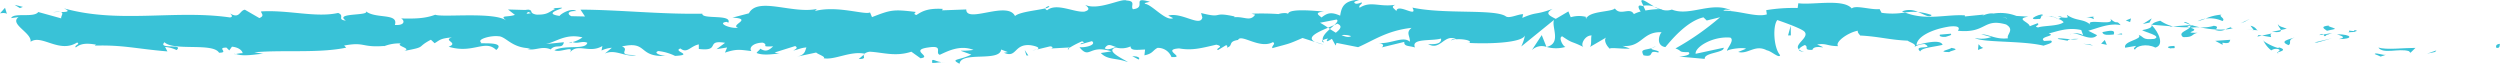 <svg xmlns="http://www.w3.org/2000/svg" id="Layer_1" data-name="Layer 1" width="672" height="17.12" viewBox="0 0 672 17.12"><defs><style>.cls-1{fill:#39c2d7;}</style></defs><title>underline-plava</title><path class="cls-1" d="M680.12,20c1,.17.72-.92.88-1.09-1.68.1-.86,1.36-.88,1.09" transform="translate(-9 -7.13)"></path><polygon class="cls-1" points="654.57 13.96 654.89 13.55 652.4 14.42 654.57 13.96"></polygon><path class="cls-1" d="M648.28,19.88c1.31,1.92,5.56.14,8.24,1l.41.44L658.28,20c-3.33,0-7.7.6-10-.09" transform="translate(-9 -7.13)"></path><path class="cls-1" d="M640.41,15.34c.46.75-1.81.47,1.89.37a3.06,3.06,0,0,1-.33-.2,15.15,15.15,0,0,1-1.56-.17" transform="translate(-9 -7.13)"></path><path class="cls-1" d="M642,15.51c1.62.07-1-.67,0,0" transform="translate(-9 -7.13)"></path><path class="cls-1" d="M634.49,15.4l2.17-.49c-.41-.45-2.3-.66-1.58-.92-2.2.21-1.78.65-.59,1.41" transform="translate(-9 -7.13)"></path><path class="cls-1" d="M632.39,16.58l1.12-.19c-.18-.19-.47-.26-1.12.19" transform="translate(-9 -7.13)"></path><path class="cls-1" d="M635.88,16l-2.37.41c.28.31.28.9,1.08-.13-.22.52.27,0,1.29-.28" transform="translate(-9 -7.13)"></path><path class="cls-1" d="M637.18,16.34c1.17.46,2.69.81.51,1.3,4.08,0,3.57-1.29-.51-1.3" transform="translate(-9 -7.13)"></path><path class="cls-1" d="M647.37,21.68l1.55.66,1.42-.5c-.71.24-3-.73-3-.16" transform="translate(-9 -7.13)"></path><path class="cls-1" d="M621.32,13.62c-.16.38.65,1.07.77,1.57l1.6-.34c-.79-.31-2.3-.65-2.37-1.23" transform="translate(-9 -7.13)"></path><path class="cls-1" d="M622.09,15.19l-2.39.51c2.09.21,2.5-.08,2.39-.51" transform="translate(-9 -7.13)"></path><polygon class="cls-1" points="622.87 11.43 626.82 10.29 622.13 11.4 622.87 11.43"></polygon><polygon class="cls-1" points="603.35 5.87 604.74 5.07 602.28 6.26 603.35 5.87"></polygon><path class="cls-1" d="M606.39,12.79c1-.68-1.28-1.34-.21-1.72a12.58,12.58,0,0,0-4.32,1.06,8.07,8.07,0,0,1,4.53.66" transform="translate(-9 -7.13)"></path><path class="cls-1" d="M599.73,12.83a14.64,14.64,0,0,0,2.13-.7,7.49,7.49,0,0,0-2.13.7" transform="translate(-9 -7.13)"></path><path class="cls-1" d="M615.72,15.26a2.59,2.59,0,0,0-1.78-1.21l.85,1.14.93.07" transform="translate(-9 -7.13)"></path><path class="cls-1" d="M614.82,15.22l0,0-2-.19,2,.22" transform="translate(-9 -7.13)"></path><path class="cls-1" d="M616,15.28l-.23,0c.08.11.13.15.23,0" transform="translate(-9 -7.13)"></path><path class="cls-1" d="M625.79,17.2c-1.42.51-4.33,1-1.61,2.07,1-.67-.52-1.3,1.61-2.07" transform="translate(-9 -7.13)"></path><path class="cls-1" d="M617,16.7l2.48.41c0-.29-.46-.74.24-1Z" transform="translate(-9 -7.13)"></path><polygon class="cls-1" points="606.77 9.83 608.01 9.57 607.09 9.42 606.77 9.83"></polygon><path class="cls-1" d="M603.94,14.11a10.26,10.26,0,0,1-3.61.35,27.59,27.59,0,0,0,4.27.6c.22-.32.88-.89-.66-1" transform="translate(-9 -7.13)"></path><path class="cls-1" d="M609.23,14.74l-.25,0c.14.1.26.14.25,0" transform="translate(-9 -7.13)"></path><polygon class="cls-1" points="578.22 6.63 578.42 6.84 578.48 6.65 578.22 6.63"></polygon><path class="cls-1" d="M604.83,15.28a3.17,3.17,0,0,0,2.35-.24,20,20,0,0,1-2.58,0c-.09.15-.12.25.23.22" transform="translate(-9 -7.13)"></path><path class="cls-1" d="M596.05,13.12a17.88,17.88,0,0,0,1.82.69c-.53-.38-1.61-1-1.82-.69" transform="translate(-9 -7.13)"></path><path class="cls-1" d="M608.64,14.47l.16,0c-.33-.25-.3-.14-.16,0" transform="translate(-9 -7.13)"></path><path class="cls-1" d="M608.64,14.47a6.63,6.63,0,0,0-1.46.57,11.33,11.33,0,0,0,1.8-.25,1.48,1.48,0,0,1-.34-.32" transform="translate(-9 -7.13)"></path><path class="cls-1" d="M582.89,20.5c.24-1,3.1-1.78,5.47-.58,2.43-.63,1-4-.94-6-.1.44-.12.84-2.62,1.31.84.59,5.4,1.55,3.28,2.35-3.29.35-2.66-.49-4.22-1.1,1.29,1.32-4.24,1.61-3.62,3.48l2.89-.5c0,.29-1,.69-.24,1" transform="translate(-9 -7.13)"></path><path class="cls-1" d="M592.11,14.31l1-.08a10.62,10.62,0,0,1-3.43-1.53c-1.72.41-2.09.76-2.22,1.09l5,.39Z" transform="translate(-9 -7.13)"></path><path class="cls-1" d="M597.68,14.46c-.85,1-3.31,1.39-1.89,2.64,3,.08,2.14-.79,3.94-1.15-4.81,0,1.42-.52-2-1.36a17,17,0,0,1,2.61-.12c-.86-.19-1.69-.41-2.46-.66l.1.08h0v0c.2.15.27.24,0,.14,0,0-.08,0-.1,0a1.22,1.22,0,0,1-.25.4c-1.37-.31-.2-.3.25-.4,0-.05.05-.1.06-.16h0l-4.84.34a24.36,24.36,0,0,0,4.55.23" transform="translate(-9 -7.13)"></path><path class="cls-1" d="M621.46,21.45a.29.29,0,0,1-.14-.26c-.31.11-.44.19.14.26" transform="translate(-9 -7.13)"></path><path class="cls-1" d="M619.53,20.67a2.34,2.34,0,0,1,1.8-.36c1,.39,0,.52,0,.88.71-.25,2.45-.63.34-1.3l-.35.13c-1.91-.5-4.31-2-4-2.14a7.56,7.56,0,0,0,2.18,2.79" transform="translate(-9 -7.13)"></path><path class="cls-1" d="M608.46,17.83l-4,.28,2,1.08-.07-.58c2.26.37,1.81-.36,2.12-.78" transform="translate(-9 -7.13)"></path><polygon class="cls-1" points="577.79 6.07 578.38 4.94 575.98 6.45 577.79 6.07"></polygon><polygon class="cls-1" points="572.57 5.94 572.82 4.95 571.41 5.49 572.57 5.94"></polygon><path class="cls-1" d="M287.69,20.4l-1.17.29a5.29,5.29,0,0,0,1.17-.29" transform="translate(-9 -7.13)"></path><path class="cls-1" d="M296.21,20.43l.21-.49c-.4.27-.56.47-.21.49" transform="translate(-9 -7.13)"></path><path class="cls-1" d="M453.63,8.89c-1.7-1-3.59-2.45-3.41-1.32l.51,1.1a6.27,6.27,0,0,1,2.9.22" transform="translate(-9 -7.13)"></path><path class="cls-1" d="M366,14.56l.5.34,1.16-1.05-1.66.71" transform="translate(-9 -7.13)"></path><path class="cls-1" d="M364.77,19.1l-2.26-.72a10.38,10.38,0,0,0,2.26.72" transform="translate(-9 -7.13)"></path><path class="cls-1" d="M241.19,21.83,239.82,23c2.15,0,1.2-.58,1.37-1.13" transform="translate(-9 -7.13)"></path><path class="cls-1" d="M528.21,11.16a15.61,15.61,0,0,0-3.67-.8c1.76.69,3.17,1.69,3.67.8" transform="translate(-9 -7.13)"></path><path class="cls-1" d="M291,8.74c-.71.2-1,.42-1,.67.74-.19,1.16-.41,1-.67" transform="translate(-9 -7.13)"></path><path class="cls-1" d="M520.26,10.2c.26.12.52.18.78.29a14.71,14.71,0,0,1,3.5-.13,5.18,5.18,0,0,0-4.28-.16" transform="translate(-9 -7.13)"></path><path class="cls-1" d="M72.4,21.69c-.12-.05-.27-.07-.38-.13,0,.15.13.16.38.13" transform="translate(-9 -7.13)"></path><path class="cls-1" d="M23.29,10.42a19.37,19.37,0,0,1,2-.07,6.15,6.15,0,0,0-2,.07" transform="translate(-9 -7.13)"></path><path class="cls-1" d="M560.64,11.56c1.11,0,.18-.12,0,0" transform="translate(-9 -7.13)"></path><path class="cls-1" d="M565.81,16.16a.68.68,0,0,0-.46.51.87.87,0,0,1,.46-.51" transform="translate(-9 -7.13)"></path><path class="cls-1" d="M509.05,16.67H509c.32.23.27.19.1,0" transform="translate(-9 -7.13)"></path><path class="cls-1" d="M562.28,12.14a8,8,0,0,0-1.4-.4,10,10,0,0,0,1.4.4" transform="translate(-9 -7.13)"></path><path class="cls-1" d="M562.08,11.61l1,.15c.15-.17,0-.3-1-.15" transform="translate(-9 -7.13)"></path><path class="cls-1" d="M559.1,11.54a10,10,0,0,1,1.78.2c-.21-.09-.3-.15-.24-.18l-1.54,0" transform="translate(-9 -7.13)"></path><path class="cls-1" d="M162.84,18.49l-.24-.1c-1.11.46-.62.38.24.1" transform="translate(-9 -7.13)"></path><path class="cls-1" d="M424.73,19.83l.13,0-.17,0Z" transform="translate(-9 -7.13)"></path><path class="cls-1" d="M420.76,20.61a3.78,3.78,0,0,1,3.93-.87l-1.27-3.18Z" transform="translate(-9 -7.13)"></path><path class="cls-1" d="M267.31,20.81l2.78,1c-3.35,1.64-5.78,1.09-3.16,2.46.38-3.44,10.81-.4,11.18-3.83l1.84.71c-.52,0-.61.17-1.13.14,3.58,1.63,2.64-2.5,7.24-2,1.6.26,2.72.75,1.63,1.16l3.57-.86c1,.06.79.66-.25.6l5.45-.3,0,.1a23.13,23.13,0,0,1,3.39-1.75c1.38.49-.7.37-.34.8l3-.85c1.23.89-1.26,1.76-3.35,1.64,2.83,3.42,2.5-.87,8.58,1.11l-2.84.44c1.84,1.94,4.06,1.24,7.28,2.45-.76-.64-6.45-3.06-3.18-3.92a5.79,5.79,0,0,0,3.9-.31c0,1.22,1.74.92,3.9.84L316.62,22c2.33-.47,2.15-1.29,3.52-2a3.87,3.87,0,0,1,3.75,2.46c4.16.25-2.88-2,2.05-2.32,3.46.62,5.89-.05,10-1,2.42.56-.43,1,.44,1.45l2.15-1.29c.52,0,.36.43.27.63,1.81-.51.15-1.62,3-2.06.77-1.78,5.84,2.58,9.36.58.87.46-.42,1-.15,1.62,4.82-1.32,4.14-1,8.11-2.73l3.37,1.08c-2.48-1.23.7-2.66,3.48-3.83a21.19,21.19,0,0,0-2.14-1.35l4.44-.86c.54.27.09.83-.64,1.5a7.74,7.74,0,0,0,.81-.39c1.59.61.76,1.54-.38,2.44l-1.59-1c-1.1,1-2.13,2.06-1.9,3a4,4,0,0,1,1.45-.43c-.28.26-.47.5-.34.66s.62-.18,1.34-.59l1,1.8.24-.71,5.8,1.15c4.15-1.8,7.78-4.47,14.37-5.19-1.64,1.32-.36,2.16-.46,3.73-1.79-1.66-5.11.69-8.52.34,1.78.18,1.39.93.93,1.19l6.1-1.49c-.15,1.28,1.28,1,2.87,1.5-1.18-2.55,4.55-1.65,7-2.4.15.85-.45,1.71-3.47,1.48,3.32,1.94,4.33-2.94,7.59-1.28-.74,0-1.13-.12-1.43.31,1.73-.74,5.94-.1,4.94.63h-.74c4.9.35,14.91.16,15.67-2a12.08,12.08,0,0,1-1,3l8.82-7.16c-.79,1.84,2.11,6.28-2,7.28a9.29,9.29,0,0,0,5.06,0c-.79-.27-1.94-2.69-.85-2.85C432,19,431.12,18,434.78,19.84c-1.19-.42.18-3.3,2.06-3.17-.3.43.11,2.86-.58,3.15L441,17.06c-1.17.49-.24,2.41.8,3.23-.48-.56,4,.13,5.3-.13l-2-.7c5.28.52,5.29-3.91,10.55-3.67-.65.58-1.64,3.59,1,4,1.25-1.44,5.56-6.92,10.24-8l.88.85,3.59-.88a71.33,71.33,0,0,1-12,8.39c2,.7.53,1,3.5,1,1,.8-1.64,1.15-2.51,1.19l6.89.62c-.27-1.71,5.32-1.61,5.08-3l-7.53,1.63c-.27-1.7,4.43-4.77,9.33-4.35,1.22.71-1,3-.91,3.57.64-.57,4.67-1,5.1-.57l-2.09.86c2.71.71,4.5-2.14,7.73-.43,1.13.14,3.32,2.28,3.54,1.28-1.79-2-2-8-.74-9.43.4.15,5.9,2,7.16,3,1.82,1.58-2.89,3.55-1.34,4.91.08-.47,1.12-1,1.55-1.19,1.18.43-.53,1.43,2.06,1.29.48-1.72,5.24.28,1.26-1.43,2.54-.42,2.67.43,5.63.43-.91-1.13,2.78-3.71,5.32-4.14-.16.44.39,1,.66,1.29,5.17.28,7.92,1.19,12.74,1.38.43.43,2.74,1,1.72,1.73a5.72,5.72,0,0,1,2.85-.82c2.83,1.6-3.32.1-1.19,2,.22-1,3.89-1.24,6-1.79-.59-1.57-4.88-.48-7,.07.06-2.14,3.83-4.23,8.92-5,4-.38,1.68,1.45,2.39,1.17,7.52.66,6.57-3.49,12.76-1.71,2.43,1.45,0,2.71.51,3.71-3.29.39-5-1.05-7.19-1.08l2.7.75a7.8,7.8,0,0,1-4.42.23c2,1.32,12.7.68,18.46,2.09,1.05-.4,2.85-.78,2-1.37l-1.84.1c-1.64-1.18,3.52-1.35,1.22-2,2.5-.65,5.32-1.73,8.76-.93l.58,1.58c0-.46-2.22-1-3.22-.61,1.48-.62,5.22,2.36,6.9.41l-2.38-1.2c2.51-.65,5.66-2.14,8.71-1.5-1.32-1.6-.72.14-2.82-1.76,1.79,2.32-7.87-.49-4.93,2-2.15-2.19-3.85-1.08-6.7-3,.07.52,1,1-1.58.65a2.33,2.33,0,0,1-.59.42l-.17,0,.14.06c-.11.08-.13.09.05,0a2.94,2.94,0,0,1,1.28.84c-1.33,1.11-5.44.87-6.86,1.41-1.52-.32.67-.56-.14-1.14l-2.12.81c-.15-1.14-4-2-.35-2.57L551,11.41a11.82,11.82,0,0,0-6.16-.64c-1.52-.31-3.92,1.11-2.55.27l-5.13.51,0-.29c-5-.33-10.43,1.49-16.11-.77a20,20,0,0,1-6.29.08l-.53-1c-2.18.29-6.5-1.16-7.47-.16C504.48,6.69,496.2,8.54,492.39,8l-.18,1.28a44.7,44.7,0,0,0-8.45.58l.17,1.14c-2.84.85-7.23-1-11.69-1,.31-.43,1.44-.29,2.24,0-5.28-2.68-11.28,1.66-16.08-.3a4.14,4.14,0,0,1-2.91-.06.65.65,0,0,0,.29-.06l-.49,0c-.53-.2-1.07-.44-1.66-.63a6.42,6.42,0,0,0,1.4.63,23,23,0,0,0-3.73.38l-.57-1.23-.32,0c-1.34-.47-1.1.56-.39,1.49a8.32,8.32,0,0,0-1.84.7c-1.07-2-3.63.6-5.1-1.52-.94,1-6.95.64-7.71,2.78-.05-.28-.45-.42.29-.42a7.74,7.74,0,0,0-4.45,0l-.63-1.56-3.39,2c-2-1-2.87-1.52-.83-2.69-4.91,1.78-4,.65-8.16,2.43l.22-1c-1.49,0-3.88,1.34-4.77.5-3.31-1.93-16.46-.43-25-2.27,1.64,3-4-1.34-4.31.95-.49-.7-1.68-1.1-.29-1.7-4.37.67-6.55-1.13-9.57.79-.49-.7.94-1,.5-1.44-.35.15-1.39.61-1.84.19s.64-.59,1.33-.89c-4.45.11-4.91,2.25-5.24,4.27-2.26-1-3.38-.83-5,.49-.78-.67-2.09-1.36.68-1.59-1.56-.1-9.51-1-9.67.62-.48-.42-2.17-.13-2.58.05a67.3,67.3,0,0,0-7.23-.1l.95.27c-1.35,1.95-2.85.44-5.61.68l.08-.21c-6.34-1.39-2.74.68-9-.92l.34,1.22c-.58,2.61-5.54-1.53-9.17-.53l1.31.69c-2,.9-5.54-3.54-7.53-3.86-.44-.23.68-.37,1.29-.54-5.22-1.53-.68,1.59-4.56,2-.72-.86.92-2.19-1.7-2.34-1.3-.7-7.57,2.8-11.14,1.17.79.66,1.57,1.32-.23,1.82-2.76.25-7.48-2.46-10-.37-.35-.18-.48-.35-.5-.51-2.11.54-6.86.92-8.13,2.06-2-4.19-13.12,2.1-13.1-1.77l-6.49.24.16-.39c-4.15-.23-5.61.71-7.07,1.64-1-.25-.26-.62-.18-.82-6.08-.74-6.68-.58-11.76,1.39l-.53-1.26c-1.38.74-8.79-1.91-14.73-.4a1,1,0,0,1,.65-.57c-6.69,1.51-16.06-3.37-18.48,1.21l-4.41,1.16c5.72.31-.84,2,1.52,2.73-2.25.28-5.82-1.34-3.06-1.59l.43.22c1-2.39-7.11-.79-7-2.42-11.24.2-22.21-1.05-32.75-1.09l1.22,1.84-3.67-.08c-1-.43-1.3-1.44,1.32-1.38-1.39-1-4.39.9-4.47,1.31-5.13-.72,2-2.17.42-2.21l-2.14.15.49.21c-1.73.77-1.88,1.57-5,1.5-2-.36-1-1.14-1.81-1.2,0-.13-.27-.19-1.21-.05l-4.63-.13,1.86,1.45c-2.05.73-4.36-.05-2.21,1.59-3.15-2.52-17.28-.84-19.21-1.63-2.86,1.08-5.7,1.07-9.22,1,.88.3,1.41,1.94-1.63,1.75,1.1-3.39-5.55-1.45-8-3.88,2.2,1.61-8.61.42-5.17,2.71-2.53-.27-.16-1.27-2.08-2.06-6,1.34-13.26-.86-20.7-.41-.12.45,1.13,1.13-.47,1.79L74.82,9.74c-1.47.22-1.36,2.57-4,1,.38.38.94.94,0,1.08C56.17,9.69,41,13.55,26.17,9.37c2,.88.66,1-.87,1,1,.21,0,1.1.16,1.7l-6.18-1.71C18.14,12,12.64,10.41,12,12l2-.28c-2.62,1.88,3.62,4.22,3.22,6.65,2.94-2.13,7.69,3.22,12.51.18,1,.5-.91.77-.35,1.34,1.23-1,2.69-1.24,5.41-.76l-.3.26c7.64-.21,10.92.84,19.51,1.56l-.63-1.2a8.4,8.4,0,0,1,3.09.84c2.13-1.82-5.18-.11-3.25-2.11,2.45,2.44,13,.05,14.67,2.82,2.84,0-.83-1.39,2-1.37l.75.75.72-1c1.86.16,2.8,1.1,2.87,1.74a8.6,8.6,0,0,0-1.77.23c2.42.89,6.81-.3,7.64,0l-2.73-.46c7.75-.71,17.22.31,24.7-1.25l-.56-.57c5.71-1.06,4.58.61,10.85.11l-.23.13a10.72,10.72,0,0,1,4.65-.8c-1.58.67,3,1.28.91,2,6.2-1.14,3.07-.89,7.15-3l1,.94c1.39-.85,1.51-1.3,4.64-1.56-2.57.82,2,1.43-.87,2.5,6.59,2,9.76-2.1,12.79.88,3-2.61-5.7-1.41-4-2-1.42-.84,2.49-1.95,4.55-1.7,2.1,0,3.59,3.3,8.88,3.22-.53,0-.56.19-1.09.18,2,.65,3.87-.92,6.3.14,1.36-1.58,3.16.08,3.54-1.93l-4.85.49c2.75-.54,5.31-2.9,9.85-1.79a8.1,8.1,0,0,1-2.62,1.25c1.32.58,2.54-.41,3.92.19-.38,2-5.89.47-8.83,2,1.43.84,5.57-1.49,4.1.69,2.11-2.77,5.21.32,8.78-1.81l-.23,1.21a7.89,7.89,0,0,1,2.78-.74l-1.88,1.56c2.89-1.34,5.59,1.13,8.37.39-5.82.07-1.32-1.44-3.79-2.3,7.17-1.65,4.15,3.12,12.19,2.49-1.09.18-4.09-.69-2.4-1.26a13.53,13.53,0,0,1,4.5,1.31c5.32-.29-.82-1.23,1.44-2,1.82,1.45,2.61-.61,4.94-1.1l0,1.23c6.07.74,1.59-2.56,7.06-1.65l-2.29,1.71,2.84-.46-.58,1.39c3.09-1.05,4.06-.79,7.1-.42-.71-.86.38-2.22,3.07-2.27,1.83.71-1,1.16,2.79,1-.86.77-1.8,1.74-3.46.62-.17.4-.84.78-1,1.17,2,.82,5,.16,6.34.14a4.94,4.94,0,0,1-1.49-.28l5.51-1.73c.87.45.19.83-.49,1.19,1.11-.14,1.88-.7,3.53-.82-.42,1-.31,2-2.64,2.5l5.26-1.13c.35.43,2.7,1.16,2,1.53,2.92.57,7.14-2,11-1.22a2.74,2.74,0,0,1,1.43-.53c3.63.2,6.86,1.4,11.15,0l2.46,1.76c3.37-.42-3.32-2.22,2.29-2.93,4-.59,1.49,1.51,2.89,2,2-.91,5.4-2.76,9.06-1.32a17.7,17.7,0,0,1-3.28.21m41.58-1c-.81.26-2.41,1.05-3,.33.91-1.4,1.62-.73,3-.33m63.21-2.91c-.6.4-1.52.2-2.57-.27a5.64,5.64,0,0,1,2.57.27M548.49,12l-.09.06c-1.78-.54-1.15-.33.09-.06m3.72.67c.38-.15.36-.32.21-.5-.28.3-1.12.29-2.07.17.25.32.73.56,1.86.33M151,10.34l.73.32c-1.64.36-1.18,0-.73-.32" transform="translate(-9 -7.13)"></path><path class="cls-1" d="M364.93,18.57a1.09,1.09,0,0,1-.34-.66c-.32.2-.33.44.34.66" transform="translate(-9 -7.13)"></path><path class="cls-1" d="M241.44,21.62h-.13a.48.48,0,0,0-.12.22Z" transform="translate(-9 -7.13)"></path><path class="cls-1" d="M494,21.08a3.56,3.56,0,0,1-1.46-.66c-.05.29.29.55,1.46.66" transform="translate(-9 -7.13)"></path><path class="cls-1" d="M572.1,11.57l-2.41.2a4.56,4.56,0,0,1,2.14.51c0-.29-.48-.72.27-.71" transform="translate(-9 -7.13)"></path><path class="cls-1" d="M592.47,20.15c.36-.13.74,0,1.09-.11l-.06-.57c-1.49,0-2.55.37-1,.68" transform="translate(-9 -7.13)"></path><path class="cls-1" d="M574.12,15.74c.14,1,1.65.76,3.34.65h-.3c.57-1.41-1.24-1-3-.64" transform="translate(-9 -7.13)"></path><path class="cls-1" d="M577.85,16.38a7.27,7.27,0,0,1,1.55.05c.22-.57-.62-.15-1.55-.05" transform="translate(-9 -7.13)"></path><path class="cls-1" d="M557,12.22c.79.3.56-1.29,1-.85.95-1.27-5.37,1.32-1,.85" transform="translate(-9 -7.13)"></path><polygon class="cls-1" points="566.31 12.05 565.77 10.75 564.78 11.73 566.31 12.05"></polygon><path class="cls-1" d="M562.14,17.6l2.66.48c0-.21.31-.32.73-.4-1.64-.12-3.44-.46-3.39-.08" transform="translate(-9 -7.13)"></path><path class="cls-1" d="M565.53,17.68a5.86,5.86,0,0,0,2.17-.1,13.12,13.12,0,0,0-2.17.1" transform="translate(-9 -7.13)"></path><polygon class="cls-1" points="562.63 12.25 561.86 11.95 559.97 11.76 562.63 12.25"></polygon><path class="cls-1" d="M533.38,16.19l-2.93.25c-.32.42.47.72,1.57.59.71-.28,1.8-.41,1.36-.84" transform="translate(-9 -7.13)"></path><path class="cls-1" d="M542.08,20c-.78-.29-.82-.58-1.25-1l-.15,1.56Z" transform="translate(-9 -7.13)"></path><path class="cls-1" d="M533.55,20c-.3.42-4.28,1.09-.58,1.13.32-.42,3.25-.67.58-1.13" transform="translate(-9 -7.13)"></path><polygon class="cls-1" points="480.63 9.52 481.38 9.52 481.34 6.94 480.63 9.52"></polygon><path class="cls-1" d="M450.74,22c3.44.68.85-1.58,4-.75.82-.6-2.54-.68-1.7-1.19-2.1.61-3.19.23-2.26,1.94" transform="translate(-9 -7.13)"></path><path class="cls-1" d="M453,20a8.57,8.57,0,0,0,1.07-.37A4.08,4.08,0,0,0,453,20" transform="translate(-9 -7.13)"></path><polygon class="cls-1" points="6.15 1.85 3.93 1.3 5.35 2.18 6.15 1.85"></polygon><path class="cls-1" d="M10.86,10.87l-.51-1.64L9,10.71c.5-.07,1.48-.21,1.86.16" transform="translate(-9 -7.13)"></path><path class="cls-1" d="M315.08,23.14l.17-.4c-.35-.42-.87-.46-1.91-.52Z" transform="translate(-9 -7.13)"></path><polygon class="cls-1" points="275.9 14.89 276.42 14.92 275.44 13.44 275.9 14.89"></polygon><path class="cls-1" d="M259.58,24.05c1,.05,2.24-.29,3.28-.23-2.25.28-3.58-1.62-3.28.23" transform="translate(-9 -7.13)"></path></svg>